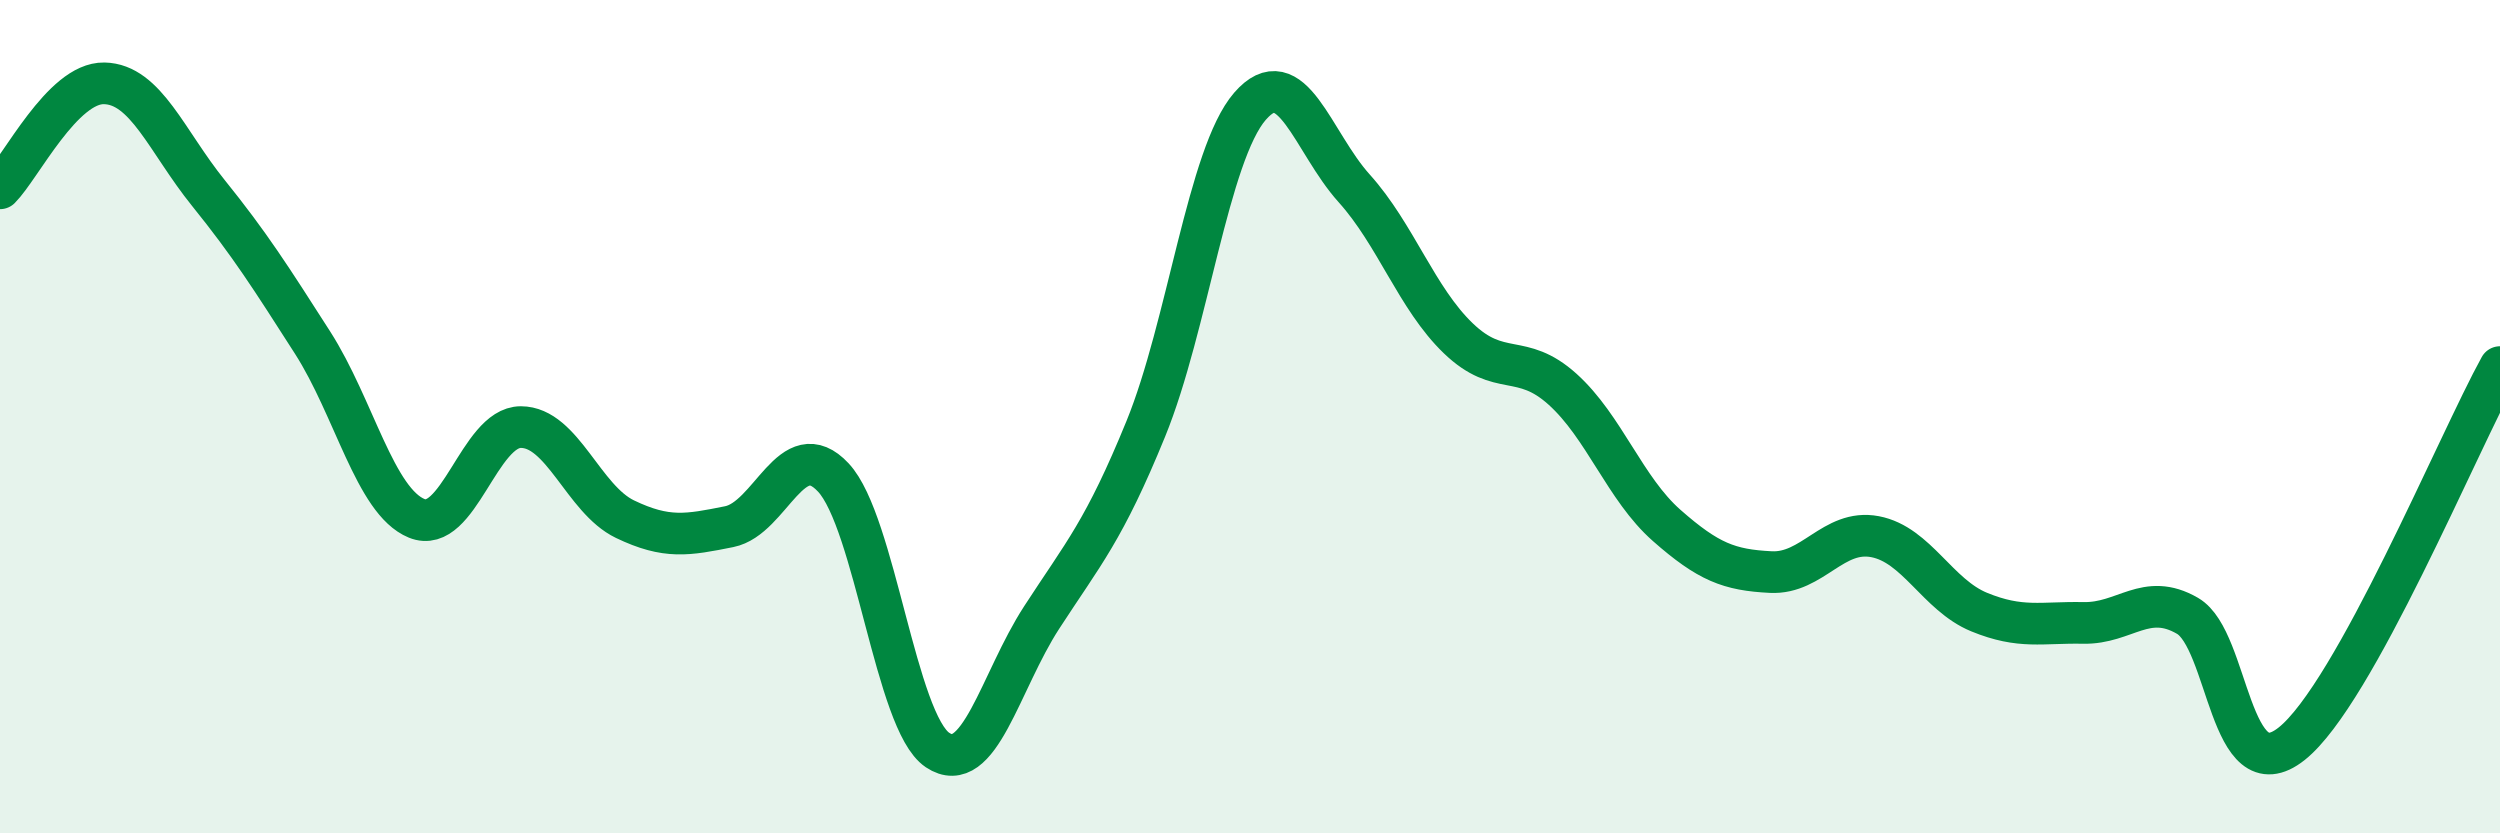 
    <svg width="60" height="20" viewBox="0 0 60 20" xmlns="http://www.w3.org/2000/svg">
      <path
        d="M 0,4.52 C 0.5,4.02 1.5,1.98 2.5,2 C 3.5,2.02 4,3.39 5,4.63 C 6,5.87 6.5,6.66 7.5,8.22 C 8.5,9.78 9,12.03 10,12.44 C 11,12.85 11.5,10.25 12.5,10.25 C 13.5,10.25 14,11.98 15,12.46 C 16,12.94 16.5,12.84 17.5,12.64 C 18.5,12.44 19,10.39 20,11.46 C 21,12.53 21.5,17.33 22.5,18 C 23.5,18.67 24,16.36 25,14.82 C 26,13.28 26.5,12.74 27.5,10.29 C 28.5,7.84 29,3.7 30,2.55 C 31,1.4 31.5,3.41 32.5,4.52 C 33.5,5.63 34,7.16 35,8.12 C 36,9.08 36.5,8.44 37.5,9.34 C 38.5,10.24 39,11.73 40,12.61 C 41,13.49 41.5,13.68 42.5,13.73 C 43.5,13.78 44,12.69 45,12.88 C 46,13.07 46.5,14.28 47.5,14.69 C 48.5,15.1 49,14.93 50,14.95 C 51,14.97 51.5,14.2 52.5,14.78 C 53.5,15.36 53.5,19.04 55,17.85 C 56.5,16.66 59,10.62 60,8.81L60 20L0 20Z"
        fill="#008740"
        opacity="0.1"
        stroke-linecap="round"
        stroke-linejoin="round"
      />
      <path
        d="M 0,4.52 C 0.5,4.02 1.5,1.98 2.5,2 C 3.5,2.02 4,3.39 5,4.63 C 6,5.87 6.5,6.66 7.5,8.22 C 8.5,9.78 9,12.03 10,12.44 C 11,12.85 11.5,10.25 12.5,10.25 C 13.5,10.25 14,11.98 15,12.46 C 16,12.94 16.5,12.84 17.5,12.64 C 18.5,12.44 19,10.39 20,11.46 C 21,12.53 21.5,17.33 22.5,18 C 23.5,18.67 24,16.36 25,14.82 C 26,13.28 26.5,12.74 27.5,10.29 C 28.5,7.84 29,3.7 30,2.55 C 31,1.4 31.5,3.41 32.5,4.52 C 33.5,5.63 34,7.16 35,8.12 C 36,9.08 36.5,8.44 37.5,9.34 C 38.5,10.24 39,11.73 40,12.61 C 41,13.49 41.5,13.68 42.5,13.73 C 43.5,13.78 44,12.69 45,12.88 C 46,13.07 46.5,14.28 47.5,14.69 C 48.5,15.1 49,14.93 50,14.95 C 51,14.97 51.5,14.2 52.5,14.78 C 53.5,15.36 53.5,19.04 55,17.85 C 56.5,16.66 59,10.62 60,8.81"
        stroke="#008740"
        stroke-width="1"
        fill="none"
        stroke-linecap="round"
        stroke-linejoin="round"
      />
    </svg>
  